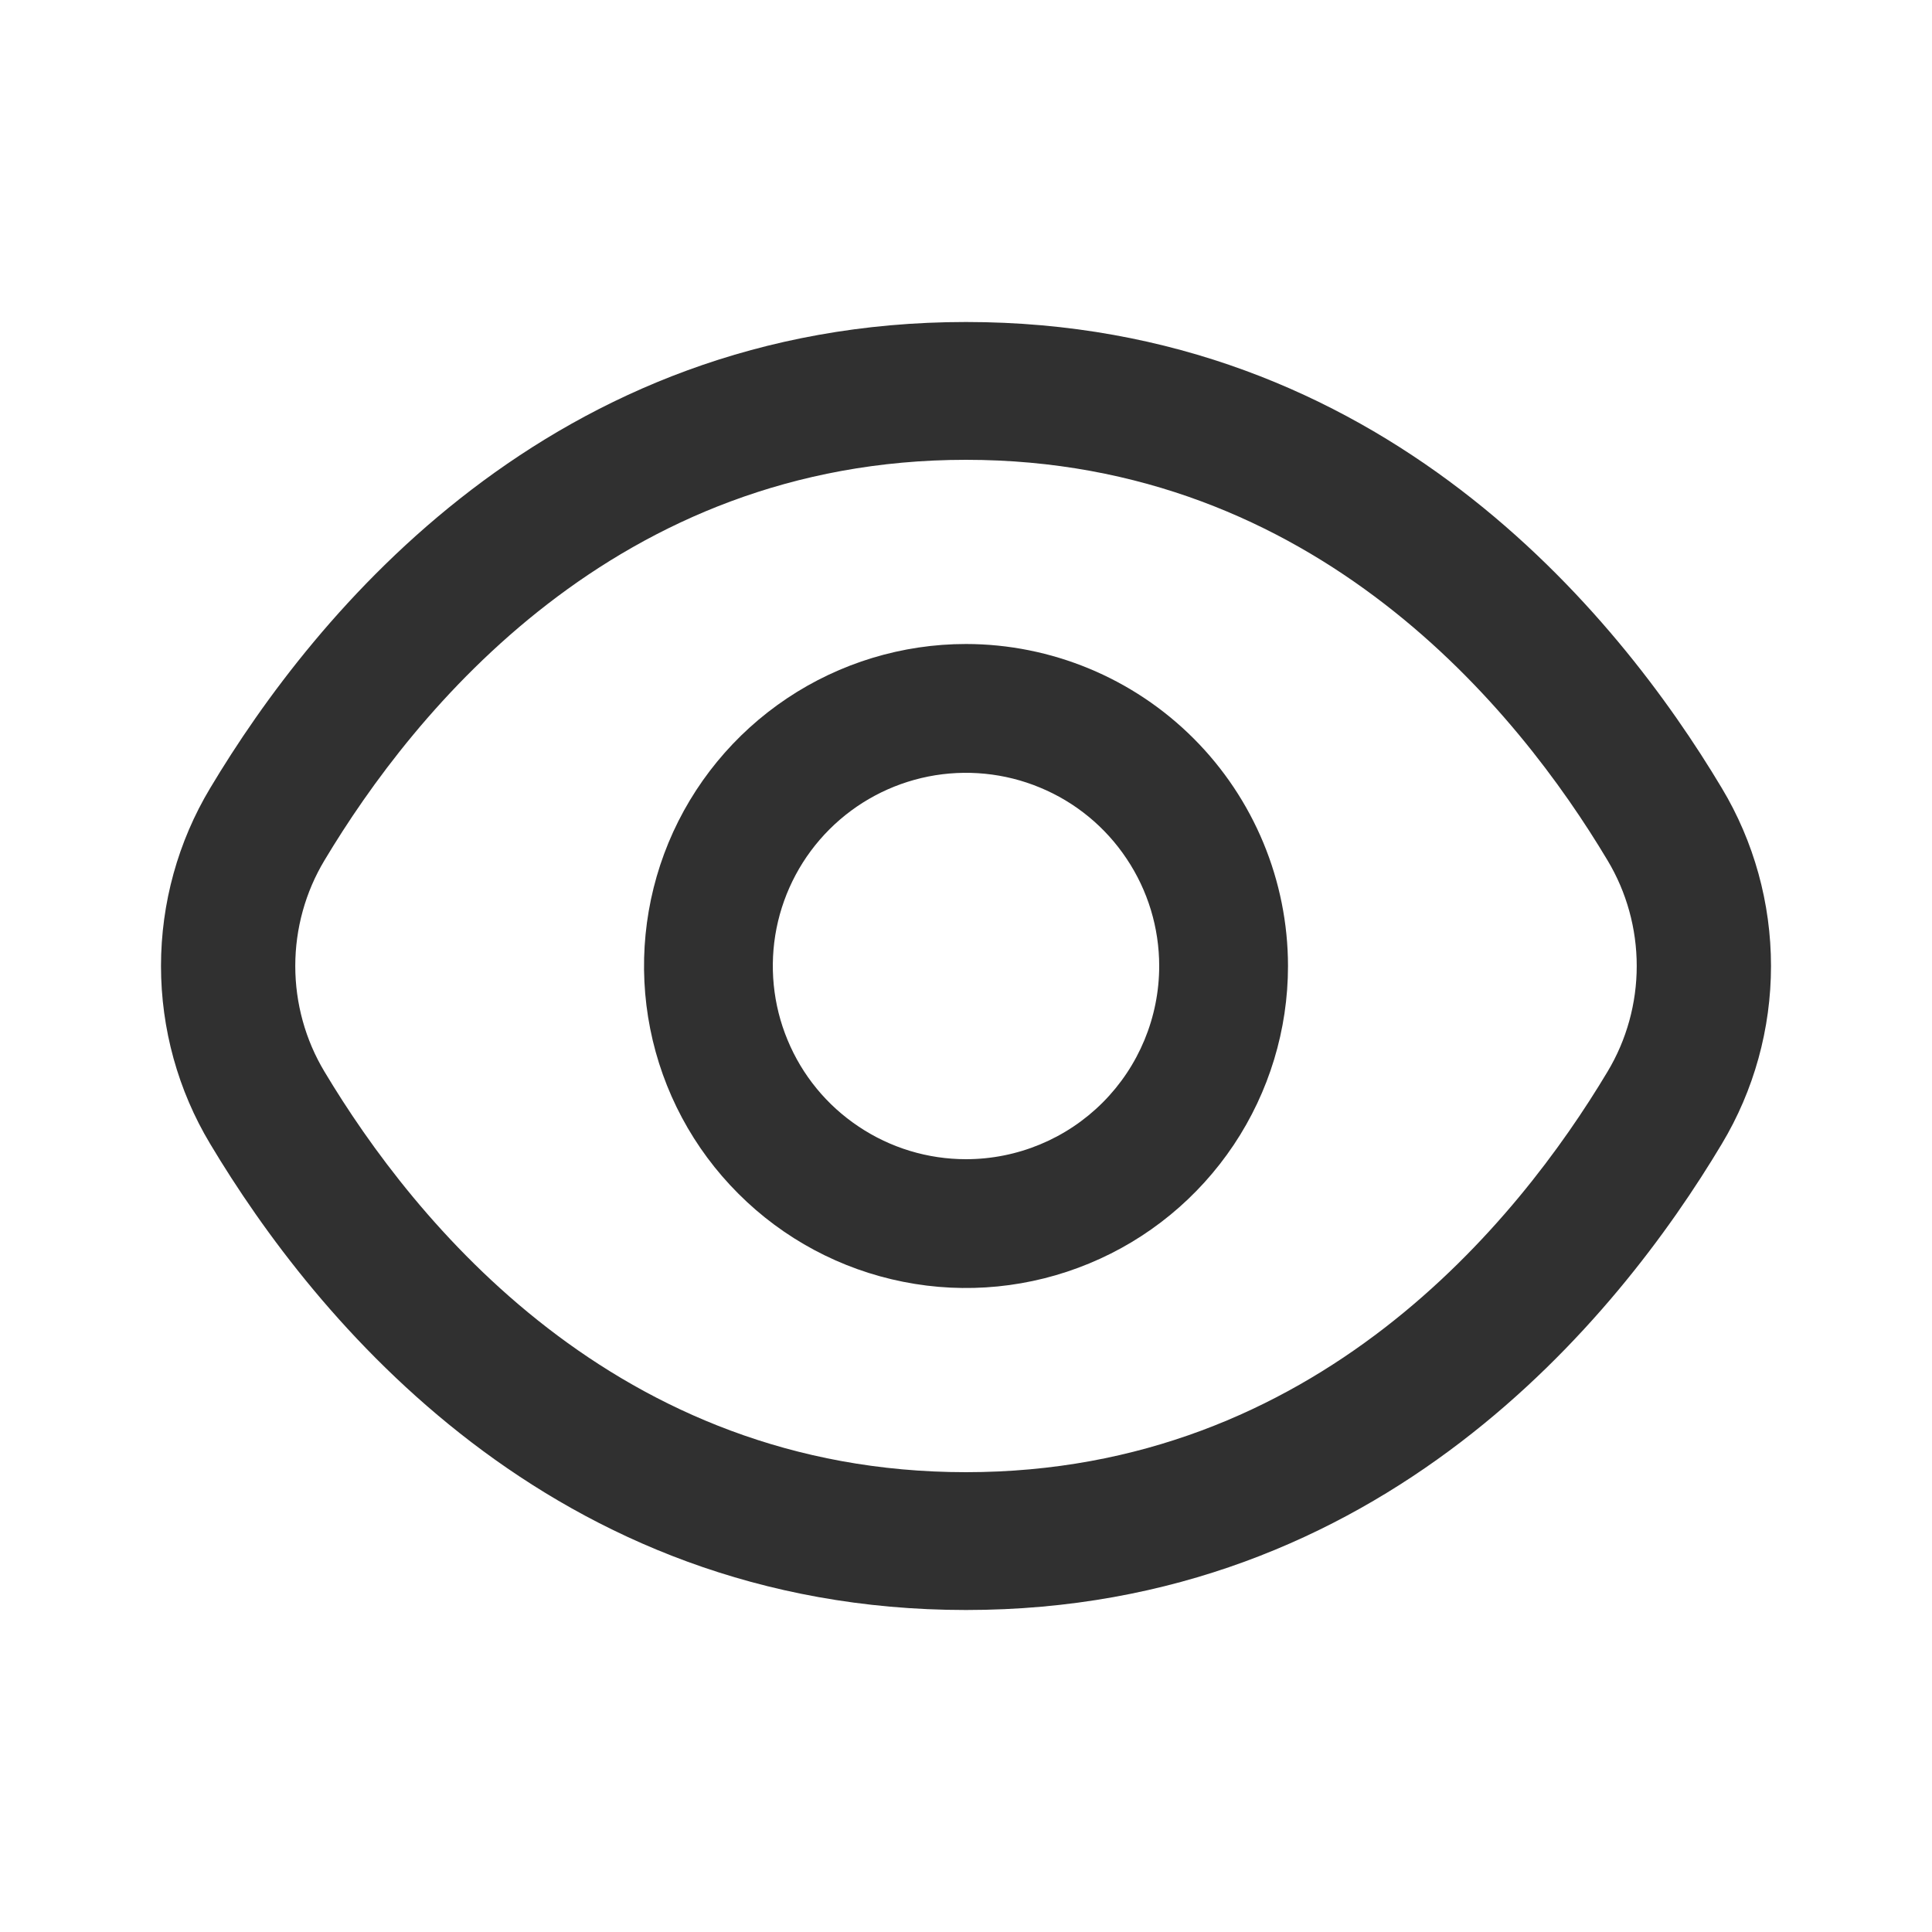 <svg width="24" height="24" viewBox="0 0 24 24" fill="none" xmlns="http://www.w3.org/2000/svg">
<path d="M21.389 9.79C20.097 7.628 17.158 4 12 4C6.842 4 3.903 7.628 2.611 9.79C2.212 10.454 2 11.22 2 12C2 12.78 2.212 13.546 2.611 14.21C3.903 16.372 6.842 20 12 20C17.158 20 20.097 16.372 21.389 14.21C21.788 13.546 22 12.78 22 12C22 11.22 21.788 10.454 21.389 9.79ZM19.969 13.313C18.859 15.168 16.348 18.288 12 18.288C7.652 18.288 5.141 15.168 4.031 13.313C3.794 12.919 3.668 12.464 3.668 12C3.668 11.536 3.794 11.081 4.031 10.687C5.141 8.833 7.652 5.712 12 5.712C16.348 5.712 18.859 8.829 19.969 10.687C20.206 11.081 20.332 11.536 20.332 12C20.332 12.464 20.206 12.919 19.969 13.313Z" fill="#303030"/>
<path d="M12 8C11.209 8 10.435 8.235 9.778 8.674C9.12 9.114 8.607 9.738 8.304 10.469C8.002 11.2 7.923 12.004 8.077 12.78C8.231 13.556 8.612 14.269 9.172 14.828C9.731 15.388 10.444 15.769 11.22 15.923C11.996 16.078 12.8 15.998 13.531 15.695C14.262 15.393 14.886 14.88 15.326 14.222C15.765 13.565 16 12.791 16 12C15.999 10.94 15.577 9.923 14.827 9.173C14.077 8.423 13.06 8.001 12 8ZM12 14.4C11.525 14.4 11.061 14.259 10.667 13.995C10.272 13.732 9.964 13.357 9.783 12.918C9.601 12.48 9.554 11.997 9.646 11.532C9.739 11.066 9.967 10.639 10.303 10.303C10.639 9.967 11.066 9.739 11.532 9.646C11.997 9.554 12.48 9.601 12.918 9.783C13.357 9.964 13.732 10.272 13.995 10.667C14.259 11.061 14.4 11.525 14.4 12C14.4 12.636 14.147 13.247 13.697 13.697C13.247 14.147 12.636 14.4 12 14.4Z" fill="#303030"/>
</svg>
